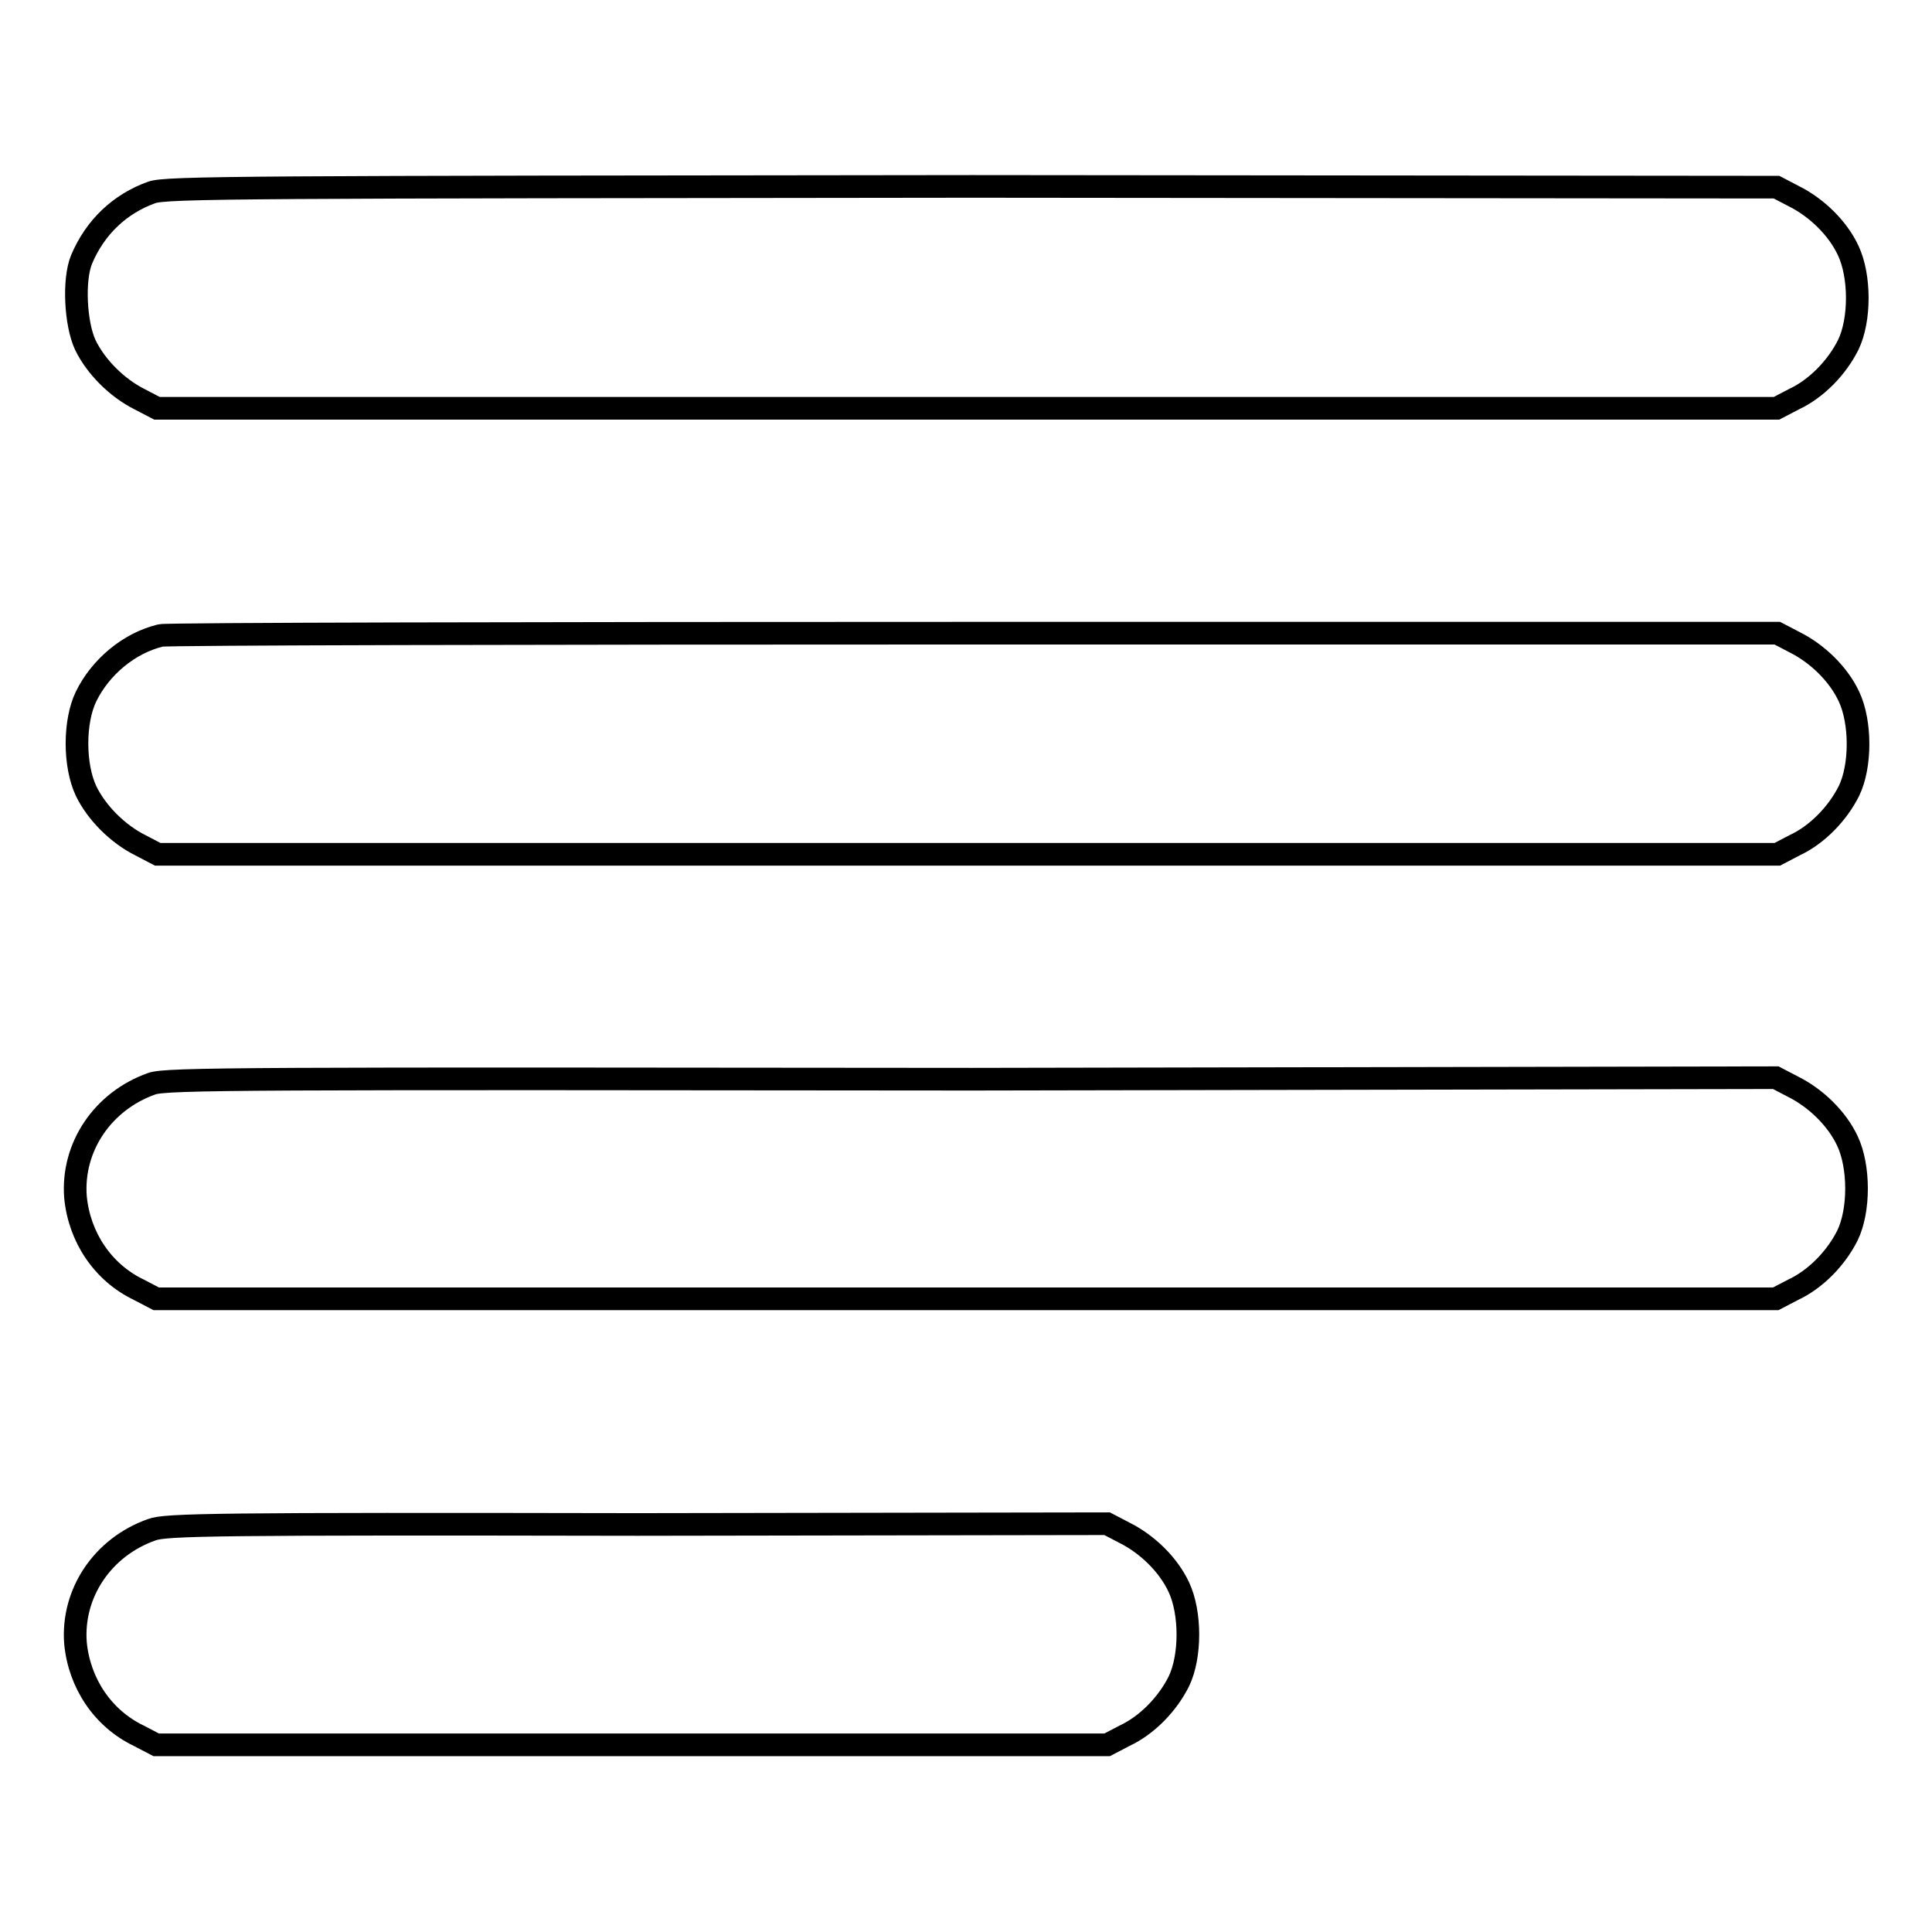 <?xml version="1.0" encoding="utf-8"?>
<!-- Svg Vector Icons : http://www.onlinewebfonts.com/icon -->
<!DOCTYPE svg PUBLIC "-//W3C//DTD SVG 1.1//EN" "http://www.w3.org/Graphics/SVG/1.1/DTD/svg11.dtd">
<svg version="1.1" xmlns="http://www.w3.org/2000/svg" xmlns:xlink="http://www.w3.org/1999/xlink" x="0px" y="0px" viewBox="0 0 256 256" enable-background="new 0 0 256 256" xml:space="preserve">
<g><g><g><path stroke-width="3" fill-opacity="0" stroke="#000000"  d="M20.1,25.5c-4.2,1.5-7.5,4.6-9.3,8.9c-1.1,2.7-0.8,8.5,0.5,11.3c1.4,2.9,4.2,5.7,7.2,7.2l2.3,1.2h107.3h107.3l2.3-1.2c3-1.4,5.7-4.2,7.2-7.2c1.6-3.3,1.6-9.1,0-12.5c-1.4-3-4.2-5.7-7.2-7.2l-2.3-1.2l-106.6-0.1C32.7,24.8,22,24.8,20.1,25.5z"/><path stroke-width="3" fill-opacity="0" stroke="#000000"  d="M21.3,84.2c-4.2,1-8,4.2-9.9,8.1c-1.6,3.3-1.6,9.1,0,12.5c1.4,2.9,4.2,5.7,7.2,7.2l2.3,1.2h107.3h107.3l2.3-1.2c3-1.4,5.7-4.2,7.2-7.2c1.6-3.3,1.6-9.1,0-12.5c-1.4-3-4.2-5.7-7.2-7.2l-2.3-1.2L129,83.9C70.5,83.9,22,84,21.3,84.2z"/><path stroke-width="3" fill-opacity="0" stroke="#000000"  d="M20.1,143.6c-6.5,2.3-10.6,8.4-10.1,15c0.5,5.3,3.6,10,8.4,12.3l2.3,1.2h107.3h107.3l2.3-1.2c3-1.4,5.7-4.2,7.2-7.2c1.6-3.3,1.6-9.1,0-12.5c-1.4-3-4.2-5.7-7.2-7.2l-2.3-1.2L128.8,143C32.7,142.9,22,142.9,20.1,143.6z"/><path stroke-width="3" fill-opacity="0" stroke="#000000"  d="M20.1,202.7c-6.5,2.3-10.6,8.4-10.1,15c0.5,5.3,3.6,10,8.4,12.3l2.3,1.2h63h63l2.3-1.2c3-1.4,5.7-4.2,7.2-7.2c1.6-3.3,1.6-9.1,0-12.5c-1.4-3-4.2-5.7-7.2-7.2l-2.3-1.2L84.5,202C28.7,201.9,21.9,202,20.1,202.7z"/></g></g></g>
</svg>